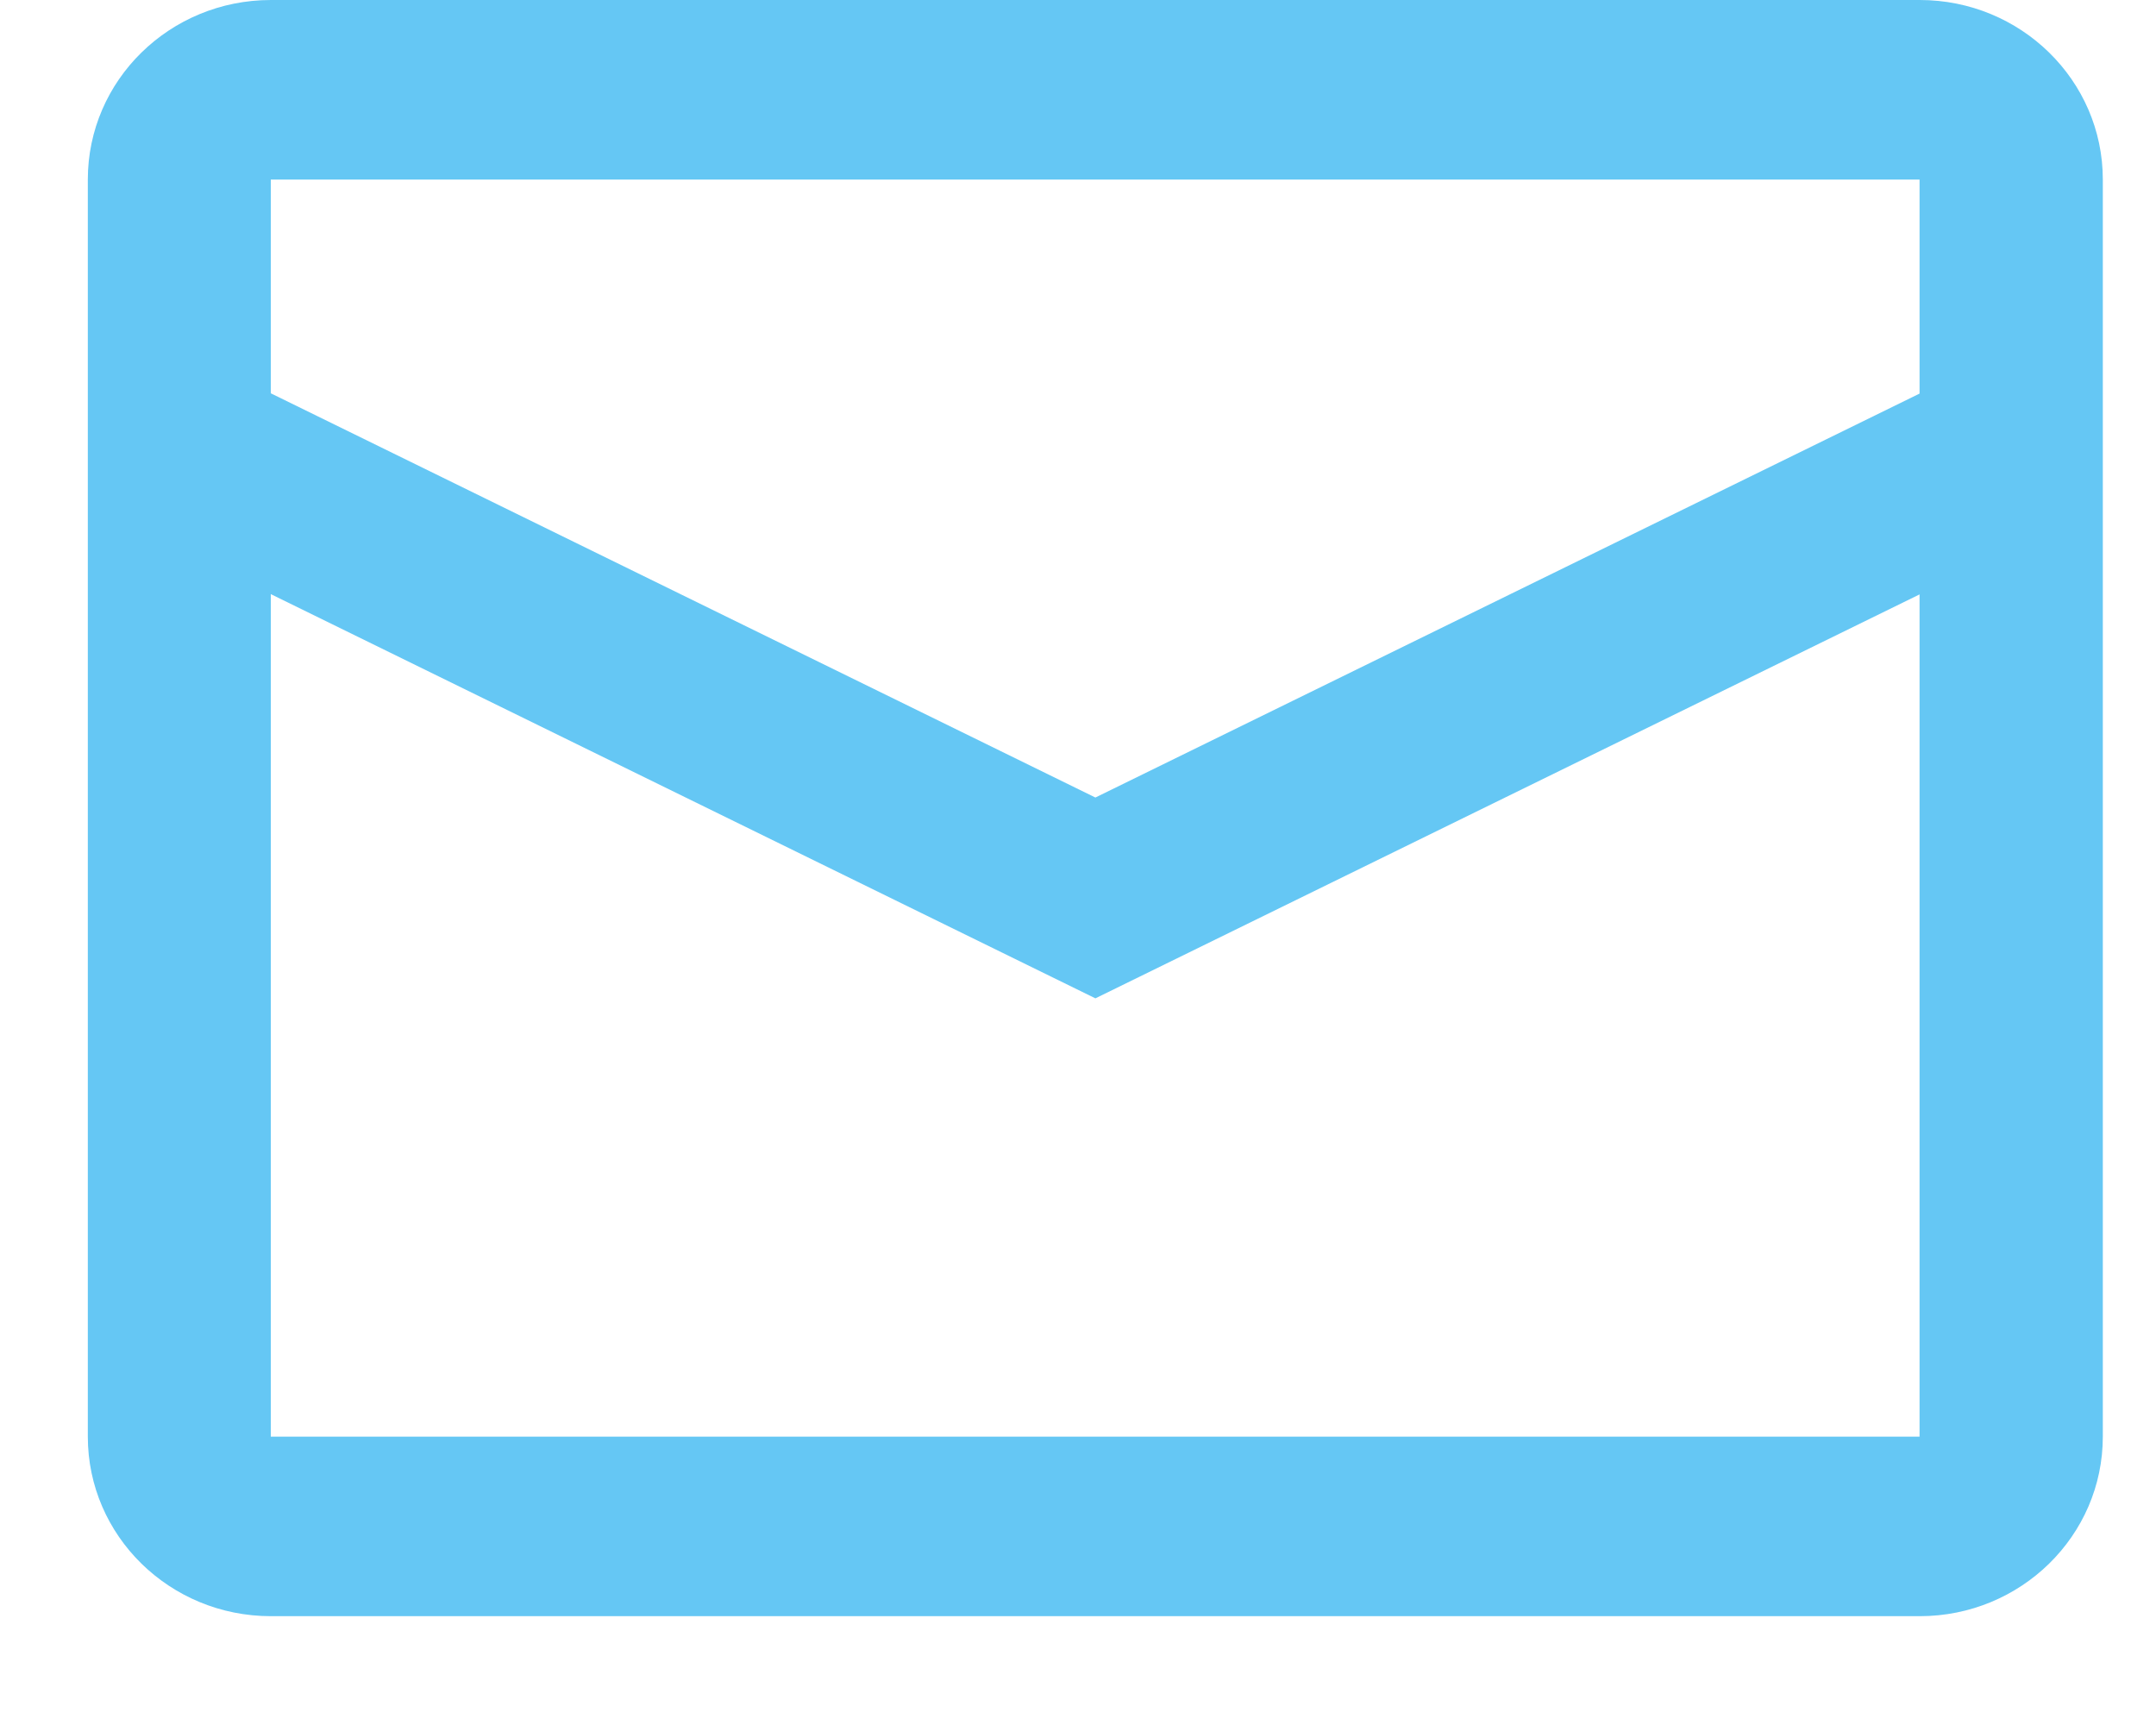 <?xml version="1.0" encoding="UTF-8"?> <svg xmlns="http://www.w3.org/2000/svg" width="15" height="12" viewBox="0 0 15 12" fill="none"> <path fill-rule="evenodd" clip-rule="evenodd" d="M1.885 0H13.356C14.059 0 14.63 0.559 14.63 1.249V9.994C14.63 10.684 14.059 11.243 13.356 11.243H1.885C1.181 11.243 0.611 10.684 0.611 9.994V1.249C0.611 0.559 1.181 0 1.885 0ZM1.884 4.133V9.994H13.355V4.135L7.621 6.945L1.884 4.133ZM1.884 2.736L7.621 5.548L13.355 2.738V1.249H1.884V2.736Z" fill="#65C7F4"></path> </svg> 